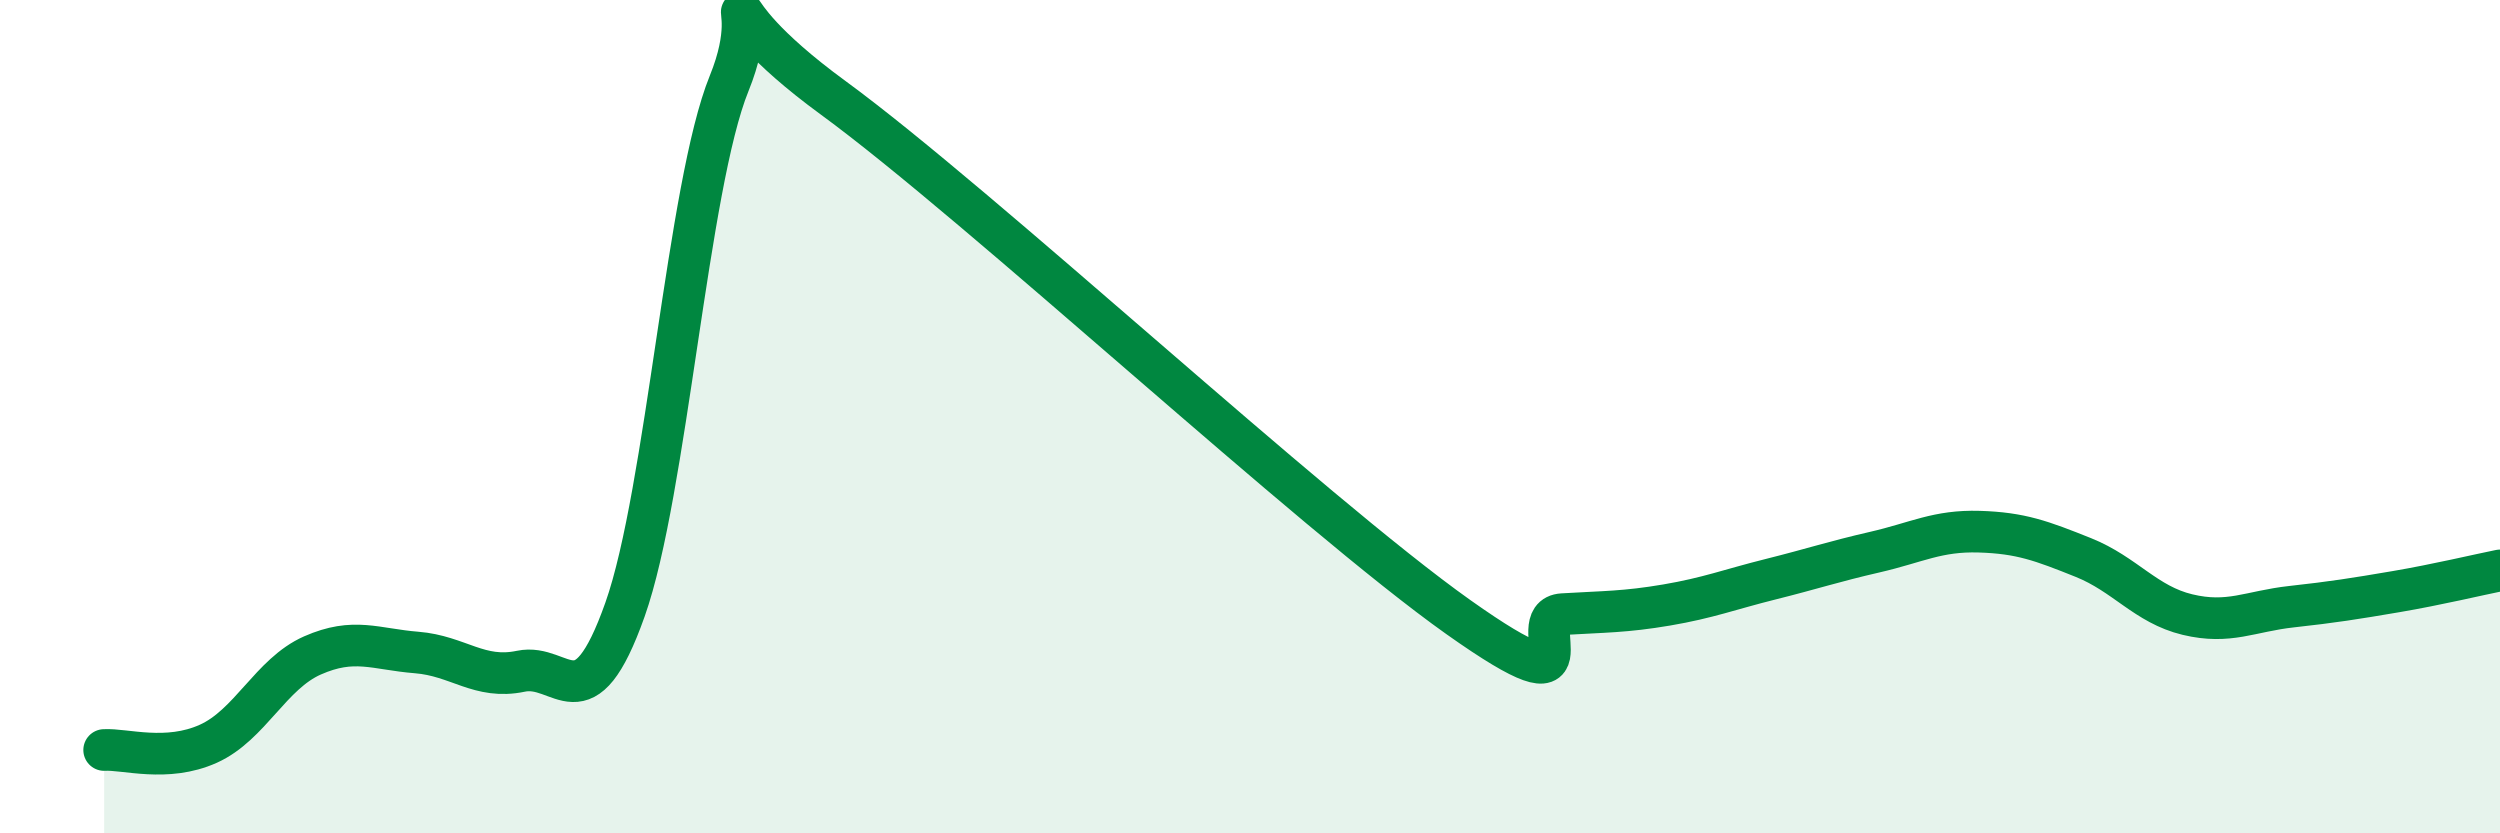 
    <svg width="60" height="20" viewBox="0 0 60 20" xmlns="http://www.w3.org/2000/svg">
      <path
        d="M 2.5,18 C 3,17.97 4,18.3 5,17.85 C 6,17.4 6.5,16.17 7.5,15.73 C 8.5,15.29 9,15.58 10,15.66 C 11,15.74 11.5,16.32 12.5,16.11 C 13.5,15.9 14,17.45 15,14.63 C 16,11.81 16.5,4.46 17.5,2 C 18.5,-0.46 16.5,-0.21 20,2.35 C 23.5,4.91 31.5,12.33 35,14.81 C 38.5,17.29 36.5,14.8 37.5,14.74 C 38.5,14.68 39,14.69 40,14.52 C 41,14.35 41.5,14.15 42.5,13.9 C 43.5,13.65 44,13.48 45,13.25 C 46,13.02 46.5,12.73 47.5,12.76 C 48.5,12.79 49,12.98 50,13.38 C 51,13.78 51.5,14.51 52.5,14.75 C 53.5,14.99 54,14.67 55,14.56 C 56,14.45 56.5,14.37 57.5,14.2 C 58.5,14.03 59.5,13.79 60,13.69L60 20L2.5 20Z"
        fill="#008740"
        opacity="0.1"
        stroke-linecap="round"
        stroke-linejoin="round"
      />
      <path
        d="M 2.5,18 C 3,17.97 4,18.3 5,17.85 C 6,17.4 6.5,16.17 7.5,15.73 C 8.5,15.29 9,15.58 10,15.66 C 11,15.74 11.5,16.32 12.5,16.11 C 13.5,15.9 14,17.45 15,14.63 C 16,11.81 16.5,4.46 17.5,2 C 18.5,-0.46 16.5,-0.21 20,2.35 C 23.5,4.91 31.5,12.33 35,14.81 C 38.5,17.29 36.5,14.8 37.5,14.74 C 38.5,14.68 39,14.69 40,14.52 C 41,14.35 41.5,14.15 42.5,13.9 C 43.5,13.65 44,13.48 45,13.25 C 46,13.02 46.5,12.73 47.5,12.76 C 48.5,12.79 49,12.98 50,13.38 C 51,13.78 51.5,14.51 52.5,14.75 C 53.5,14.99 54,14.67 55,14.56 C 56,14.45 56.5,14.37 57.5,14.2 C 58.5,14.03 59.5,13.79 60,13.69"
        stroke="#008740"
        stroke-width="1"
        fill="none"
        stroke-linecap="round"
        stroke-linejoin="round"
      />
    </svg>
  